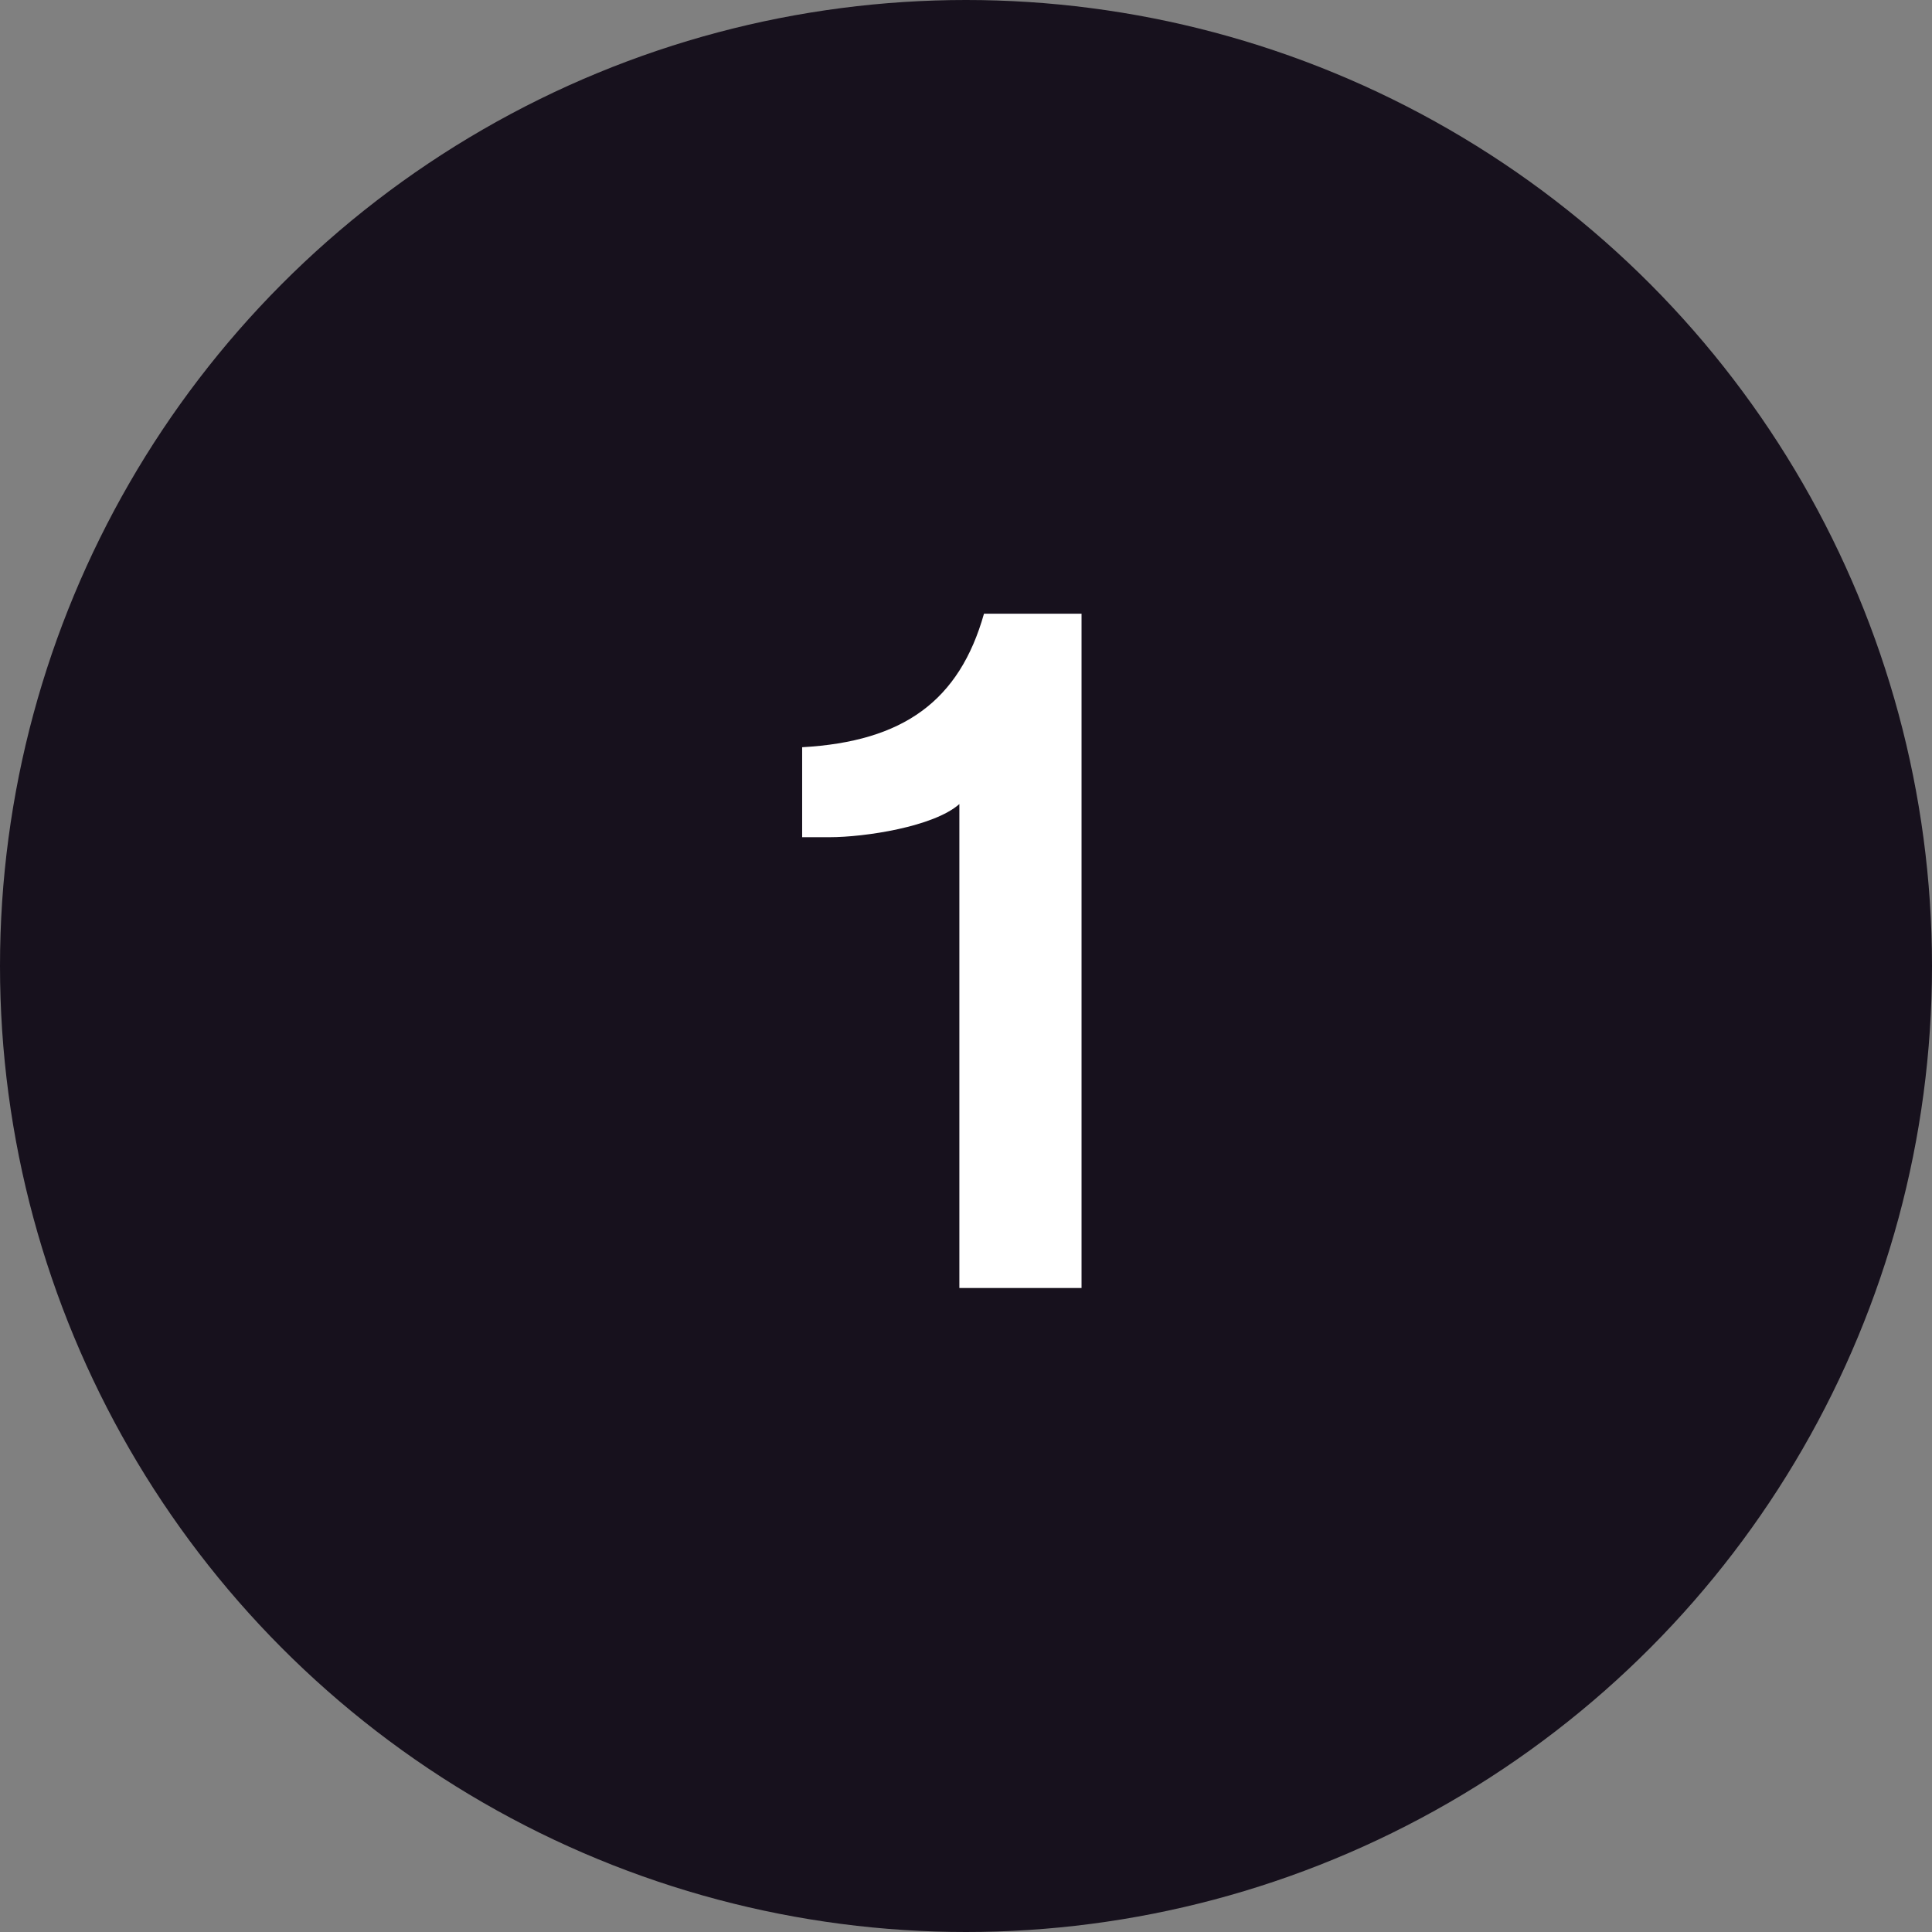 <svg width="102" height="102" viewBox="0 0 102 102" fill="none" xmlns="http://www.w3.org/2000/svg">
<rect x="0" y="0" width="102" height="102" fill="#808080" stroke="none"/>
<circle cx="51" cy="51" r="51" fill="#17111D"/>
<path d="M57.1 68H50.65V42.45C49.3 43.65 45.65 44.2 43.8 44.2H42.35V39.45C47.7 39.15 50.65 37 51.95 32.4H57.1V68Z" fill="white"/>
</svg>
